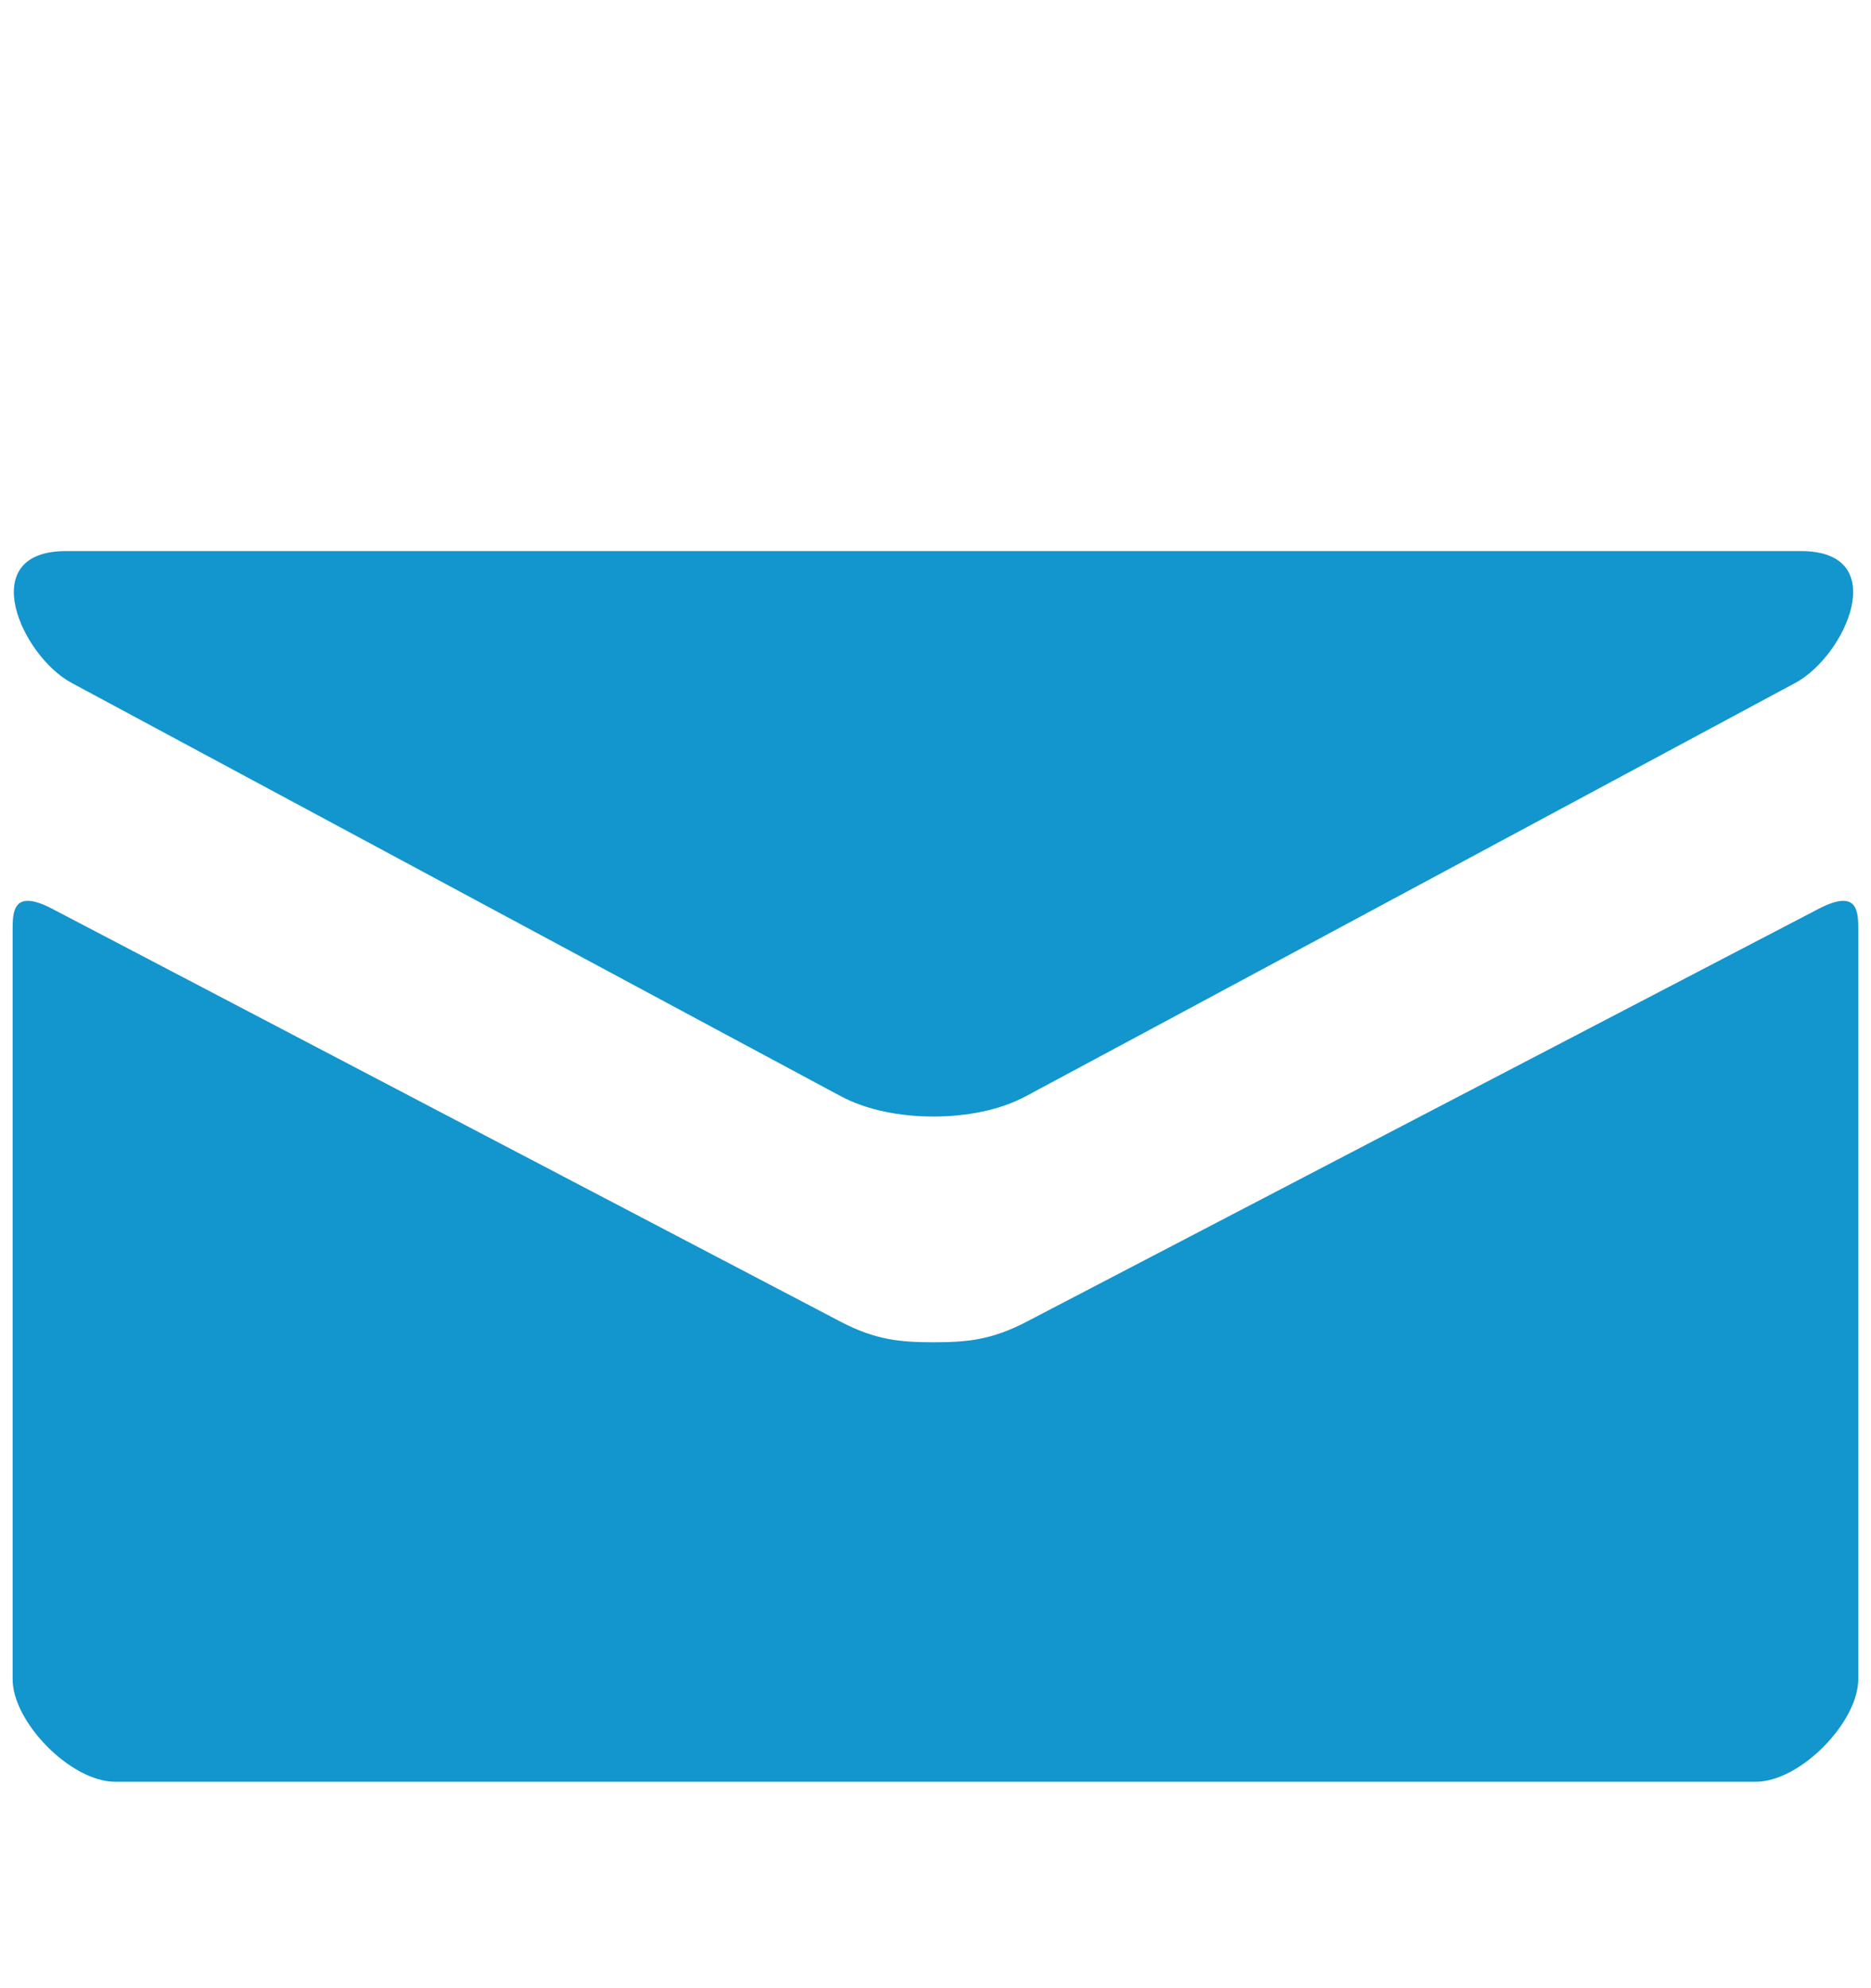 <?xml version="1.0" encoding="utf-8"?>
<!-- Generator: Adobe Illustrator 16.0.0, SVG Export Plug-In . SVG Version: 6.00 Build 0)  -->
<!DOCTYPE svg PUBLIC "-//W3C//DTD SVG 1.1//EN" "http://www.w3.org/Graphics/SVG/1.1/DTD/svg11.dtd">
<svg version="1.1" id="Layer_1" xmlns="http://www.w3.org/2000/svg" xmlns:xlink="http://www.w3.org/1999/xlink" x="0px" y="0px"
	 width="16px" height="17px" viewBox="0 0 16 17" enable-background="new 0 0 16 17" xml:space="preserve">
<path fill="#1395CE" d="M0.612,5.839c0.428,0.23,6.355,3.416,6.576,3.533c0.221,0.119,0.506,0.175,0.794,0.175
	s0.573-0.056,0.793-0.175c0.222-0.117,6.148-3.303,6.578-3.533c0.429-0.23,0.834-1.127,0.047-1.127H0.565
	C-0.221,4.712,0.184,5.609,0.612,5.839z M15.552,7.771c-0.485,0.253-6.477,3.375-6.774,3.531c-0.298,0.155-0.507,0.175-0.794,0.175
	c-0.288,0-0.497-0.02-0.794-0.175C6.89,11.146,0.933,8.024,0.447,7.771C0.105,7.592,0.108,7.802,0.108,7.962
	c0,0.161,0,6.396,0,6.396c0,0.367,0.497,0.877,0.877,0.877h14.029c0.381,0,0.877-0.51,0.877-0.877c0,0,0-6.232,0-6.395
	S15.896,7.593,15.552,7.771z"/>
</svg>
